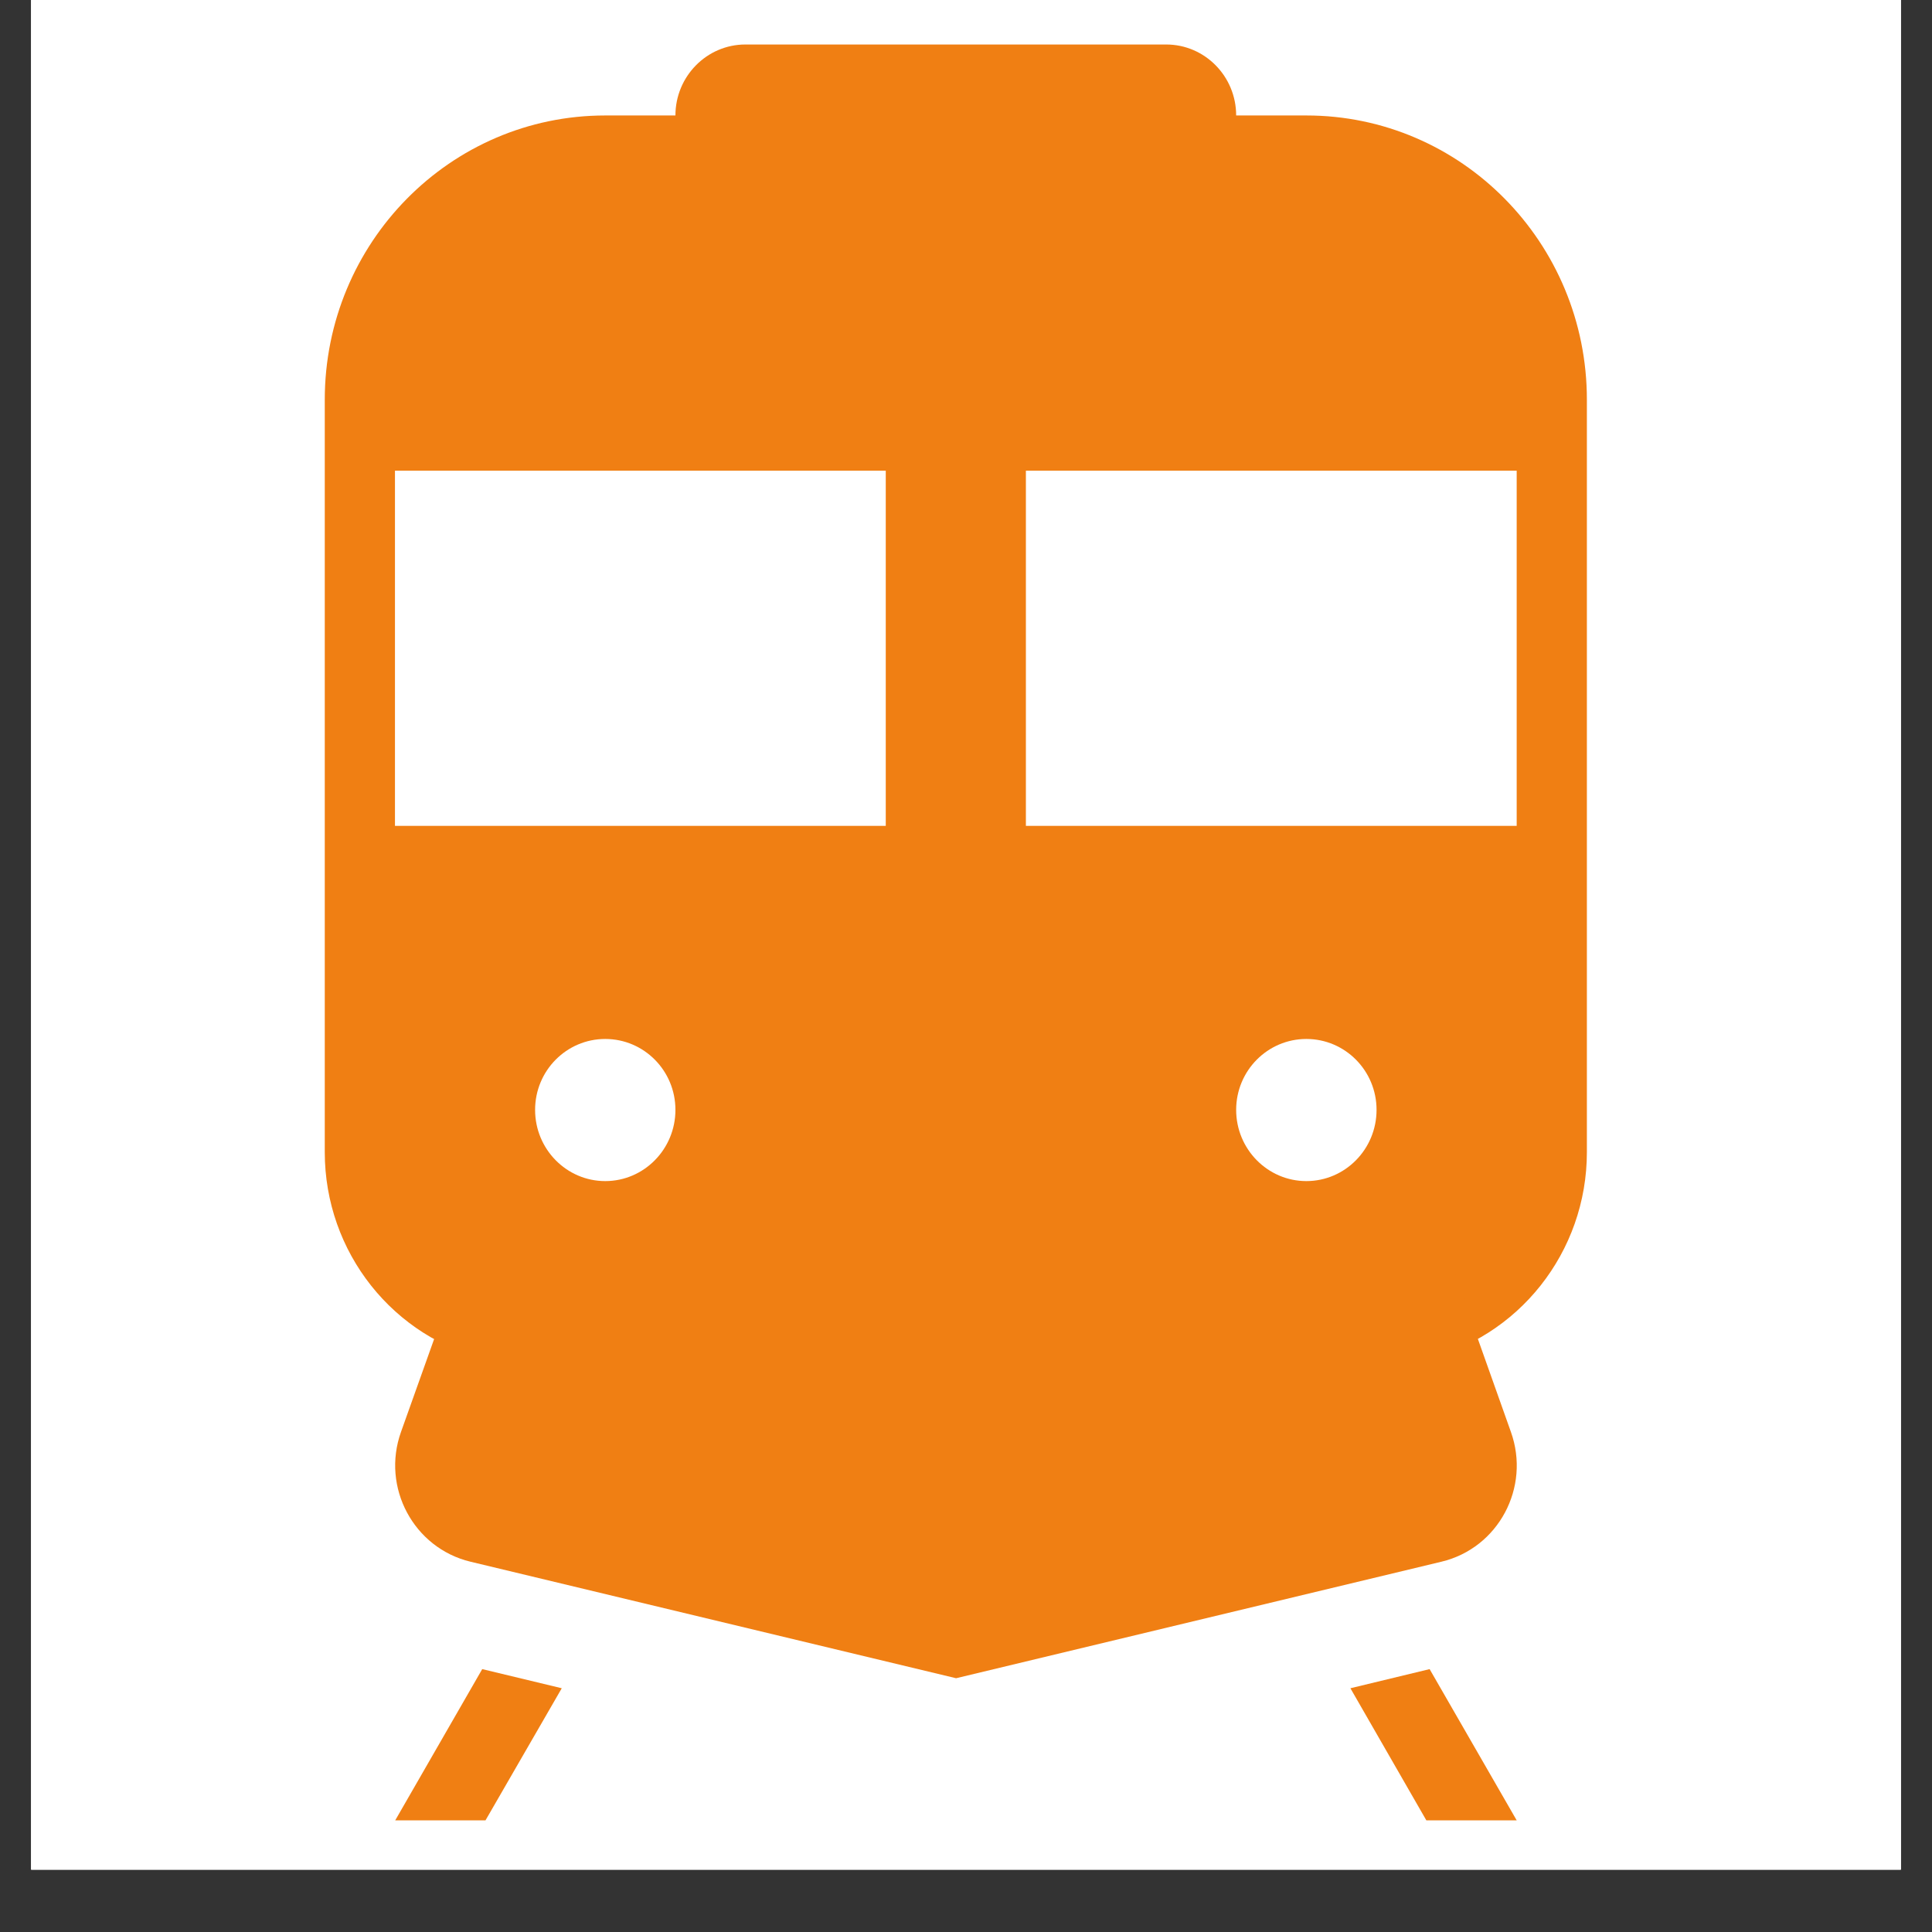 <?xml version="1.0" encoding="UTF-8"?> <svg xmlns="http://www.w3.org/2000/svg" xmlns:xlink="http://www.w3.org/1999/xlink" width="30pt" height="30pt" viewBox="0 0 30 30" version="1.2"><rect x="0" y="0" width="30" height="30" fill="#333333" stroke="none"/><defs><clipPath id="clip1"><path d="M 0.484 0 L 29.516 0 L 29.516 29.031 L 0.484 29.031 Z M 0.484 0 "></path></clipPath><clipPath id="clip2"><path d="M 10 0.688 L 20 0.688 L 20 4 L 10 4 Z M 10 0.688 "></path></clipPath><clipPath id="clip3"><path d="M 5.043 1 L 24.641 1 L 24.641 23 L 5.043 23 Z M 5.043 1 "></path></clipPath><clipPath id="clip4"><path d="M 20 25 L 24 25 L 24 28.27 L 20 28.27 Z M 20 25 "></path></clipPath><clipPath id="clip5"><path d="M 6 25 L 9 25 L 9 28.27 L 6 28.27 Z M 6 25 "></path></clipPath></defs><g id="surface1"><g clip-path="url(#clip1)" clip-rule="nonzero"><path style=" stroke:none;fill-rule:nonzero;fill:rgb(100%,100%,100%);fill-opacity:1;" d="M 0.484 0 L 29.516 0 L 29.516 36.289 L 0.484 36.289 Z M 0.484 0 "></path><path style=" stroke:none;fill-rule:nonzero;fill:rgb(100%,100%,100%);fill-opacity:1;" d="M 0.484 0 L 29.516 0 L 29.516 29.031 L 0.484 29.031 Z M 0.484 0 "></path><path style=" stroke:none;fill-rule:nonzero;fill:rgb(100%,100%,100%);fill-opacity:1;" d="M 0.484 0 L 29.516 0 L 29.516 29.031 L 0.484 29.031 Z M 0.484 0 "></path></g><g clip-path="url(#clip2)" clip-rule="nonzero"><path style=" stroke:none;fill-rule:nonzero;fill:rgb(94.119%,49.799%,7.449%);fill-opacity:1;" d="M 19.195 4 L 10.488 4 L 10.488 1.793 C 10.488 1.184 10.977 0.691 11.574 0.691 L 18.109 0.691 C 18.707 0.691 19.195 1.184 19.195 1.793 Z M 19.195 4 "></path></g><g clip-path="url(#clip3)" clip-rule="nonzero"><path style=" stroke:none;fill-rule:nonzero;fill:rgb(94.119%,49.799%,7.449%);fill-opacity:1;" d="M 20.285 1.793 L 9.398 1.793 C 6.992 1.793 5.043 3.77 5.043 6.207 L 5.043 17.891 C 5.043 19.441 6.105 20.785 7.602 21.121 L 14.844 22.75 L 22.082 21.121 C 23.578 20.785 24.641 19.441 24.641 17.891 L 24.641 6.207 C 24.641 3.77 22.691 1.793 20.285 1.793 Z M 13.754 12.824 L 6.133 12.824 L 6.133 7.309 L 13.754 7.309 Z M 20.285 18.34 C 19.684 18.34 19.195 17.844 19.195 17.234 C 19.195 16.625 19.684 16.133 20.285 16.133 C 20.887 16.133 21.375 16.625 21.375 17.234 C 21.375 17.844 20.887 18.34 20.285 18.34 Z M 9.398 18.34 C 8.797 18.34 8.309 17.844 8.309 17.234 C 8.309 16.625 8.797 16.133 9.398 16.133 C 10 16.133 10.488 16.625 10.488 17.234 C 10.488 17.844 10 18.34 9.398 18.34 Z M 23.551 12.824 L 15.93 12.824 L 15.93 7.309 L 23.551 7.309 Z M 23.551 12.824 "></path></g><path style=" stroke:none;fill-rule:nonzero;fill:rgb(94.119%,49.799%,7.449%);fill-opacity:1;" d="M 6.227 22.234 L 7.223 19.441 L 22.469 19.441 L 23.461 22.234 C 23.77 23.098 23.266 24.039 22.383 24.25 L 14.848 26.059 L 14.844 26.059 L 7.305 24.25 C 6.426 24.039 5.918 23.098 6.227 22.234 Z M 6.227 22.234 "></path><g clip-path="url(#clip4)" clip-rule="nonzero"><path style=" stroke:none;fill-rule:nonzero;fill:rgb(94.119%,49.799%,7.449%);fill-opacity:1;" d="M 20.969 26.215 L 22.148 28.266 L 23.551 28.266 L 22.199 25.918 Z M 20.969 26.215 "></path></g><g clip-path="url(#clip5)" clip-rule="nonzero"><path style=" stroke:none;fill-rule:nonzero;fill:rgb(94.119%,49.799%,7.449%);fill-opacity:1;" d="M 8.723 26.215 L 7.539 28.266 L 6.137 28.266 L 7.488 25.918 Z M 8.723 26.215 "></path></g></g></svg> 